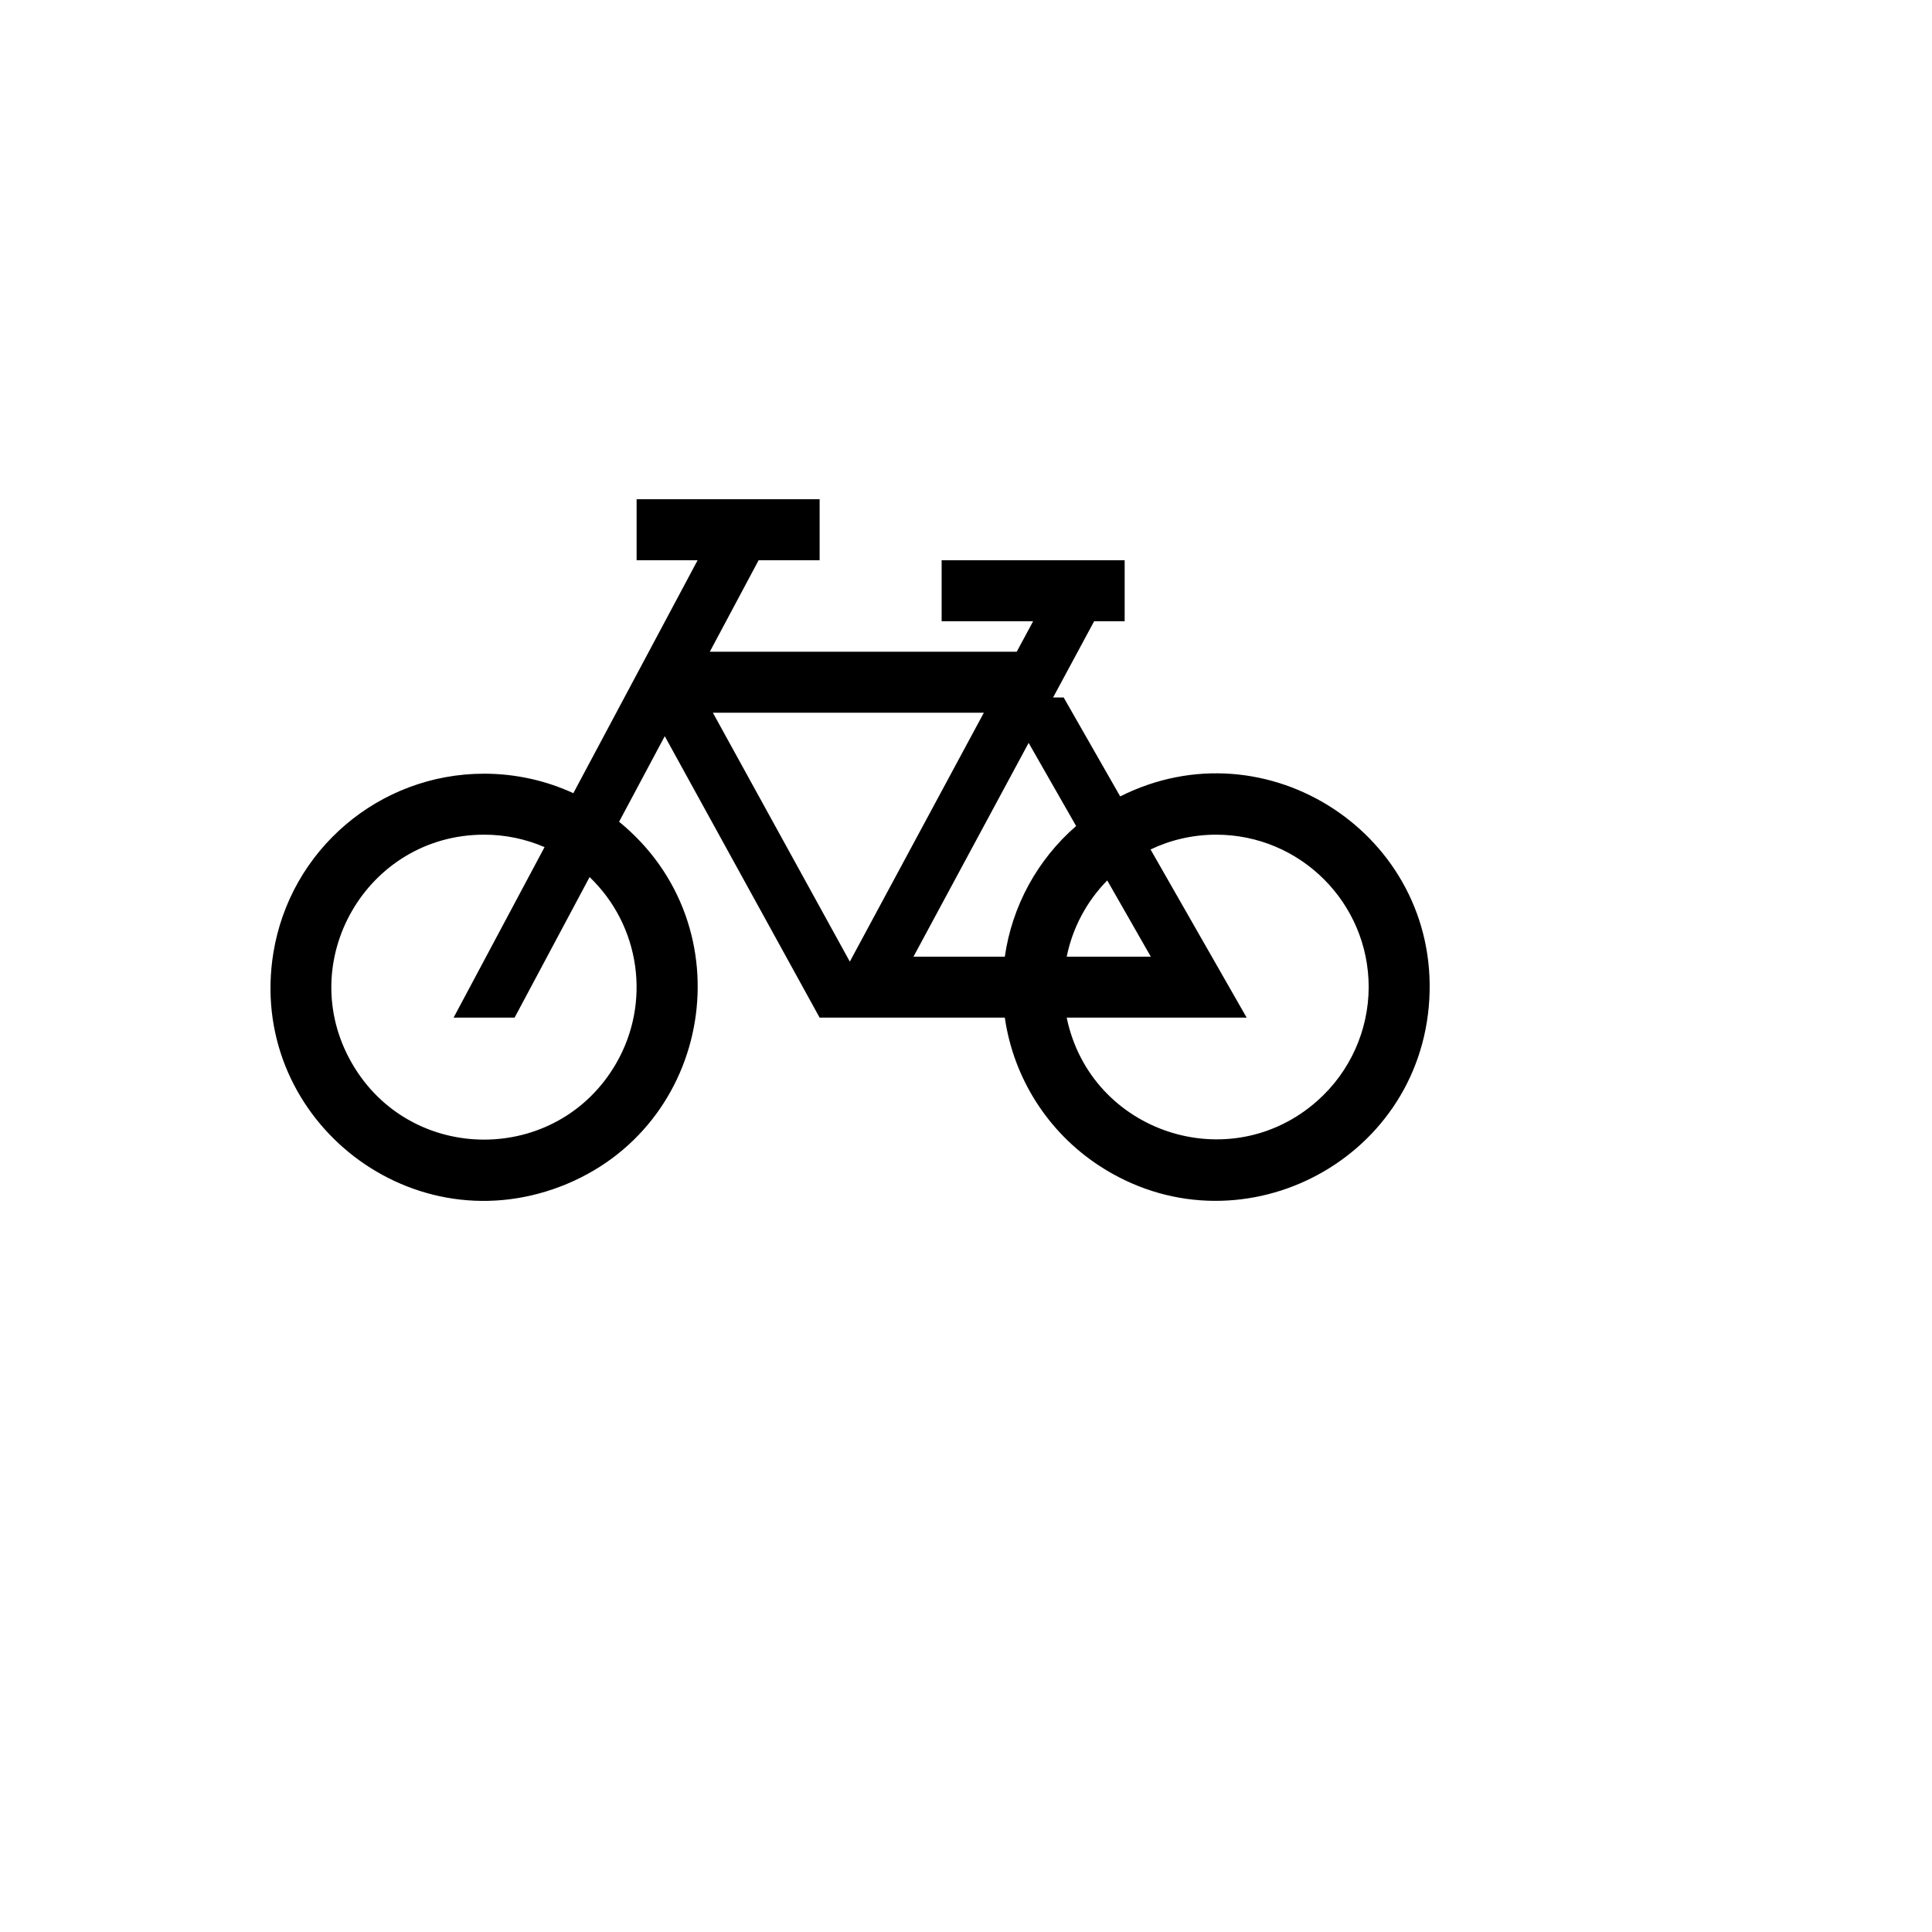 <svg xmlns="http://www.w3.org/2000/svg" version="1.1" xmlns:xlink="http://www.w3.org/1999/xlink" width="100%" height="100%" id="svgWorkerArea" viewBox="-25 -25 625 625" xmlns:idraw="https://idraw.muisca.co" style="background: white;"><defs id="defsdoc"><pattern id="patternBool" x="0" y="0" width="10" height="10" patternUnits="userSpaceOnUse" patternTransform="rotate(35)"><circle cx="5" cy="5" r="4" style="stroke: none;fill: #ff000070;"></circle></pattern></defs><g id="fileImp-615860538" class="cosito"><path id="pathImp-279433806" class="grouped" d="M131.602 225.289C141.904 225.289 151.693 227.548 160.476 231.593 160.476 231.593 200.677 156.237 200.677 156.237 200.677 156.237 180.941 156.237 180.941 156.237 180.941 156.237 180.941 136.507 180.941 136.507 180.941 136.507 240.148 136.507 240.148 136.507 240.148 136.507 240.148 156.237 240.148 156.237 240.148 156.237 220.412 156.237 220.412 156.237 220.412 156.237 204.624 185.831 204.624 185.831 204.624 185.831 303.913 185.831 303.913 185.831 303.913 185.831 309.222 175.966 309.222 175.966 309.222 175.966 279.619 175.966 279.619 175.966 279.619 175.966 279.619 156.237 279.619 156.237 279.619 156.237 338.825 156.237 338.825 156.237 338.825 156.237 338.825 175.966 338.825 175.966 338.825 175.966 328.958 175.966 328.958 175.966 328.958 175.966 315.676 200.627 315.676 200.627 315.676 200.627 319.09 200.627 319.09 200.627 319.09 200.627 337.385 232.638 337.385 232.638 384.889 208.756 440.442 245.238 437.379 298.306 434.316 351.375 374.936 381.228 330.494 352.043 313.966 341.188 302.884 323.772 300.055 304.207 300.055 304.207 240.148 304.207 240.148 304.207 240.148 304.207 190.049 213.156 190.049 213.156 190.049 213.156 175.277 240.836 175.277 240.836 216.479 274.438 205.844 340.028 156.133 358.897 106.422 377.767 54.92 335.764 63.428 283.292 68.849 249.861 97.725 225.294 131.602 225.289 131.602 225.289 131.602 225.289 131.602 225.289M270.511 284.477C270.511 284.477 300.055 284.477 300.055 284.477 302.414 268.076 310.605 253.074 323.126 242.217 323.126 242.217 307.762 215.326 307.762 215.326 307.762 215.326 270.511 284.477 270.511 284.477 270.511 284.477 270.511 284.477 270.511 284.477M293.286 205.56C293.286 205.56 205.611 205.56 205.611 205.56 205.611 205.56 249.917 286.085 249.917 286.085 249.917 286.085 293.276 205.56 293.276 205.56 293.276 205.56 293.286 205.56 293.286 205.56M131.602 245.018C93.621 245.016 69.88 286.116 88.867 319 107.855 351.883 155.331 351.887 174.324 319.007 185.688 299.335 182.142 274.448 165.735 258.73 165.735 258.73 141.47 304.207 141.47 304.207 141.47 304.207 121.735 304.207 121.735 304.207 121.735 304.207 151.16 249.043 151.16 249.043 144.985 246.379 138.328 245.009 131.602 245.018 131.602 245.018 131.602 245.018 131.602 245.018M368.429 245.018C360.831 245.018 353.627 246.735 347.203 249.803 347.203 249.803 378.297 304.207 378.297 304.207 378.297 304.207 320.077 304.207 320.077 304.207 327.784 341.401 372.878 356.308 401.246 331.038 411.719 321.708 417.727 308.365 417.768 294.342 417.768 267.101 395.678 245.018 368.429 245.018 368.429 245.018 368.429 245.018 368.429 245.018M320.077 284.477C320.077 284.477 347.282 284.477 347.282 284.477 347.282 284.477 333.191 259.815 333.191 259.815 326.528 266.597 321.973 275.163 320.077 284.477 320.077 284.477 320.077 284.477 320.077 284.477"></path></g></svg>